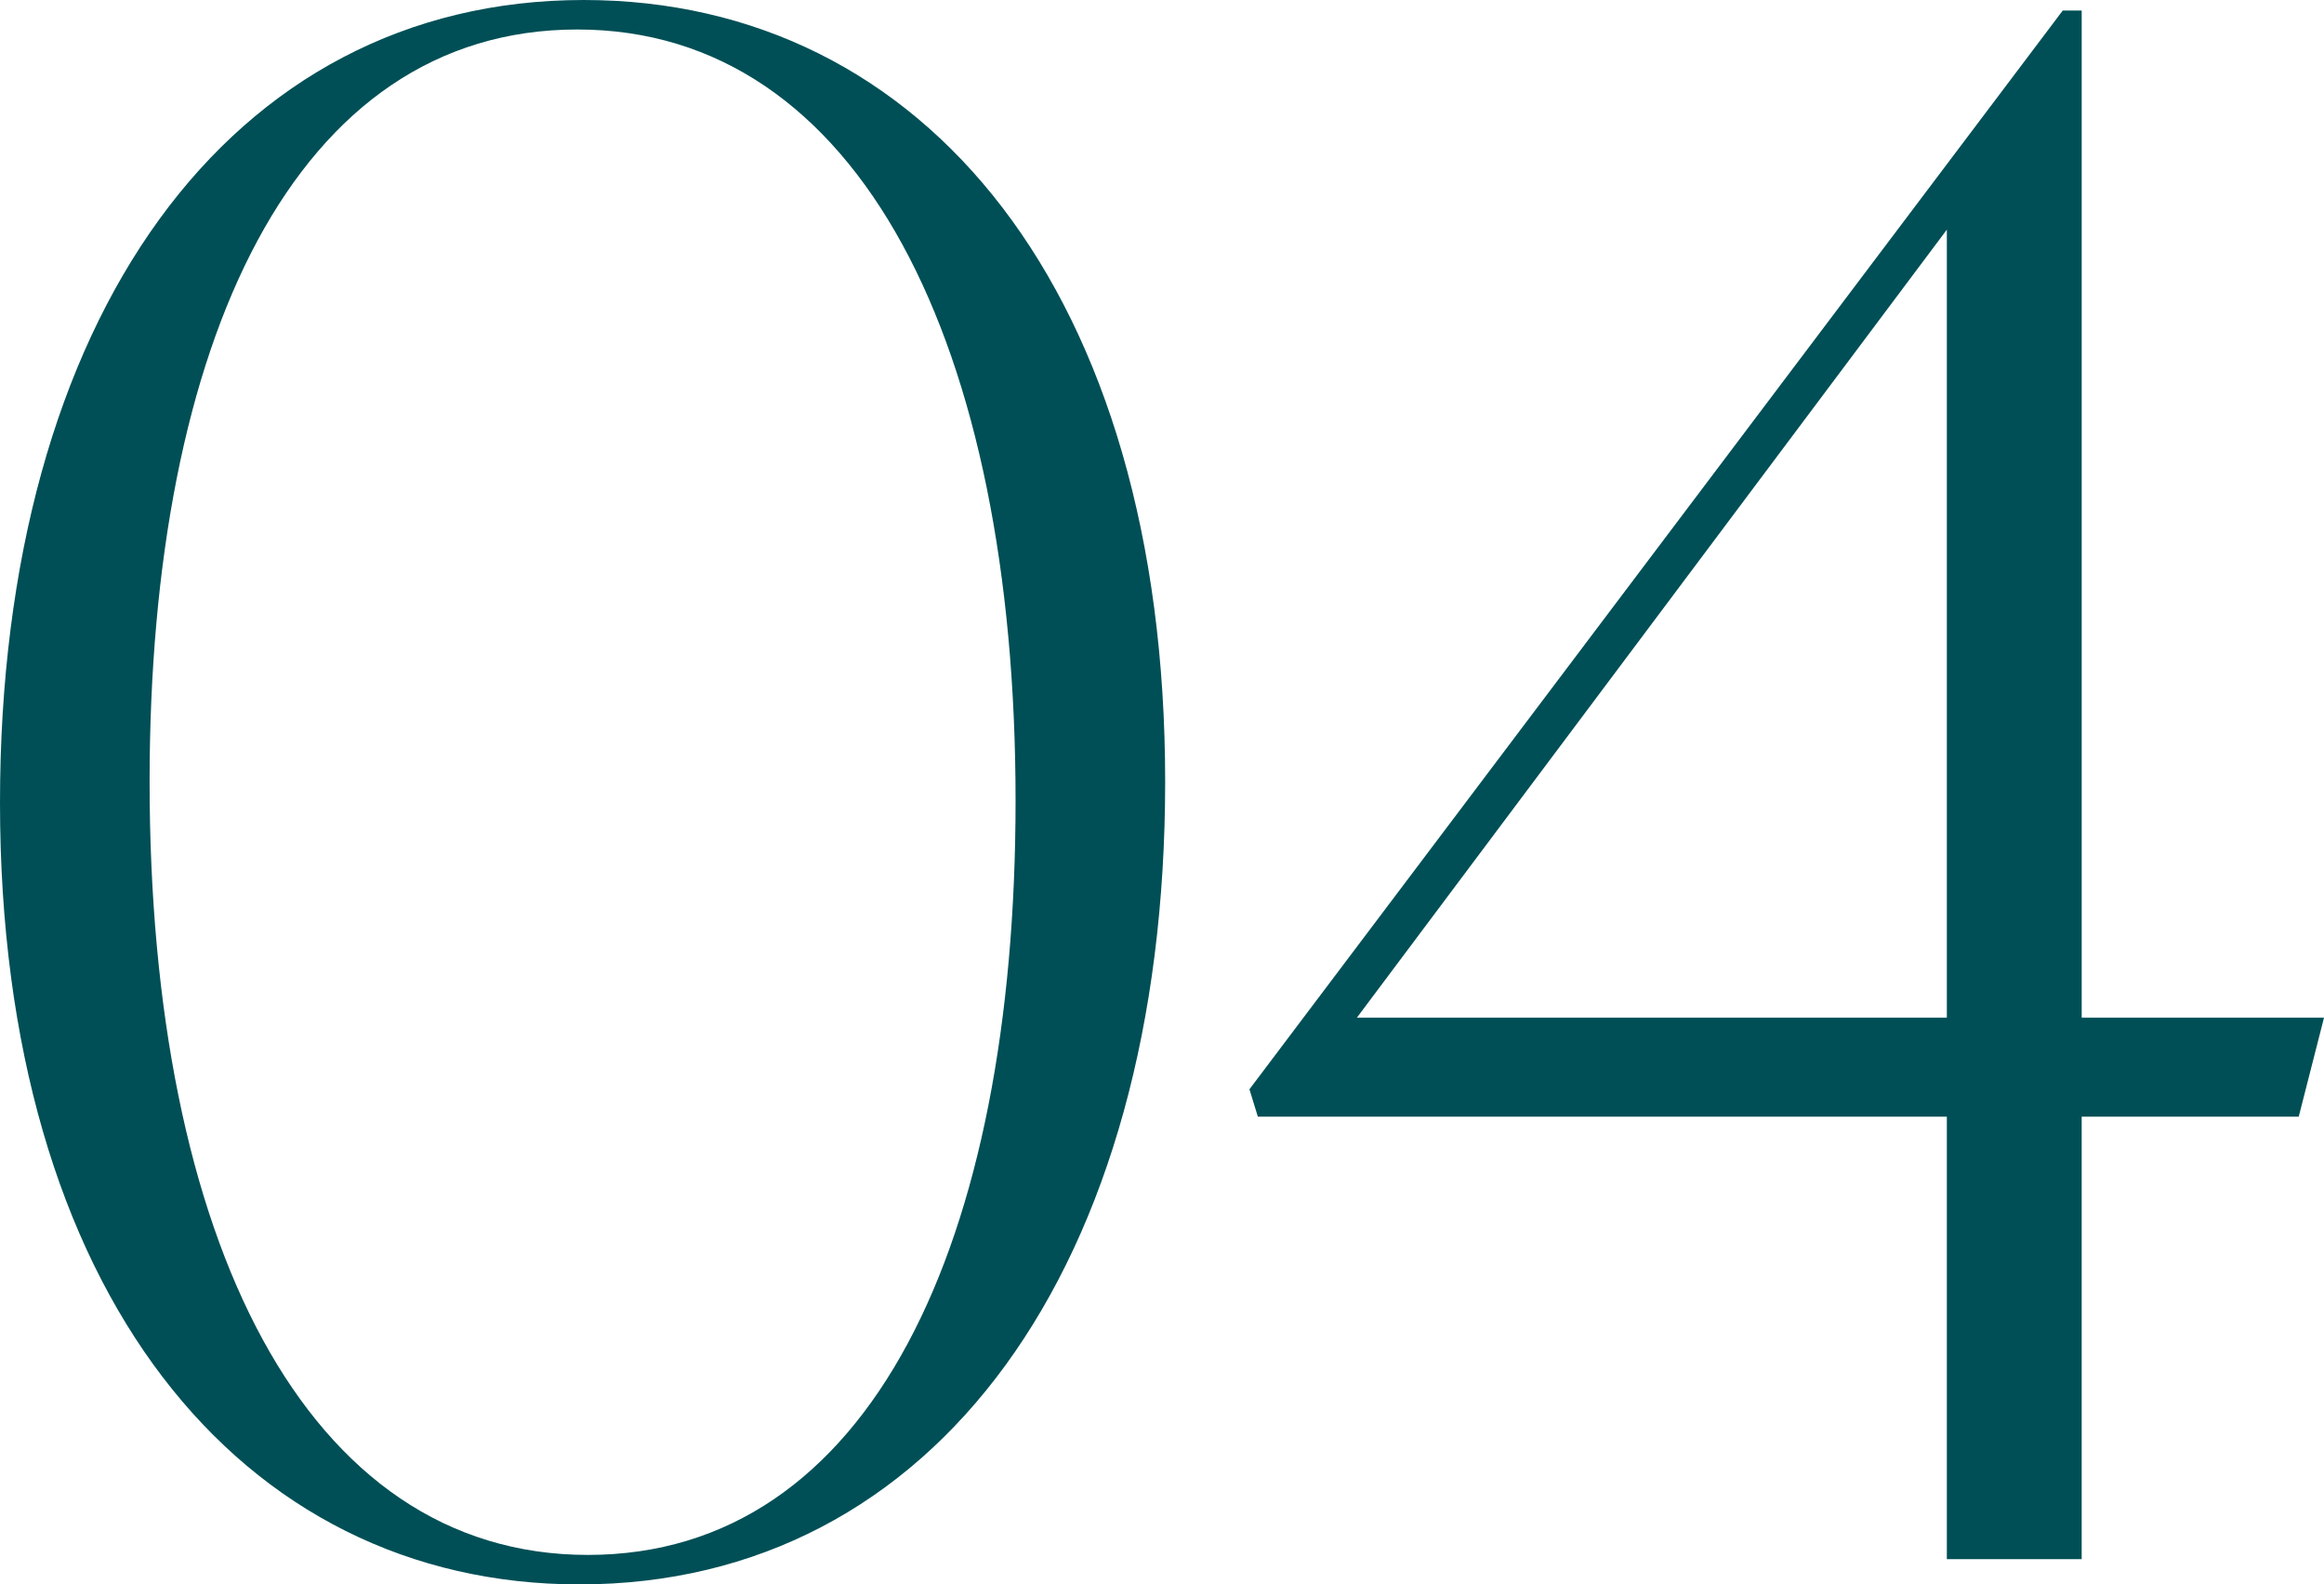<?xml version="1.0" encoding="UTF-8"?><svg id="_イヤー_2" xmlns="http://www.w3.org/2000/svg" viewBox="0 0 160.646 109.525"><defs><style>.cls-1{fill:#004f56;}</style></defs><g id="design"><g><path class="cls-1" d="M0,55.491C0,21.992,15.875,0,40.344,0c23.595,0,40.198,20.245,40.198,54.034,0,33.499-15.875,55.491-40.489,55.491C16.604,109.525,0,89.28,0,55.491Zm70.201-.146c0-31.459-10.778-53.306-30.294-53.306S10.341,23.595,10.341,54.034c0,31.605,10.777,53.452,30.294,53.452s29.566-21.555,29.566-52.141Z"/><path class="cls-1" d="M158.898,77.192h-15.002v30.585h-9.321v-30.585h-47.626l-.582-1.893L142.586,.729h1.311V70.347h16.75l-1.748,6.845Zm-24.323-6.845V15.875l-40.78,54.472h40.78Z"/></g></g></svg>